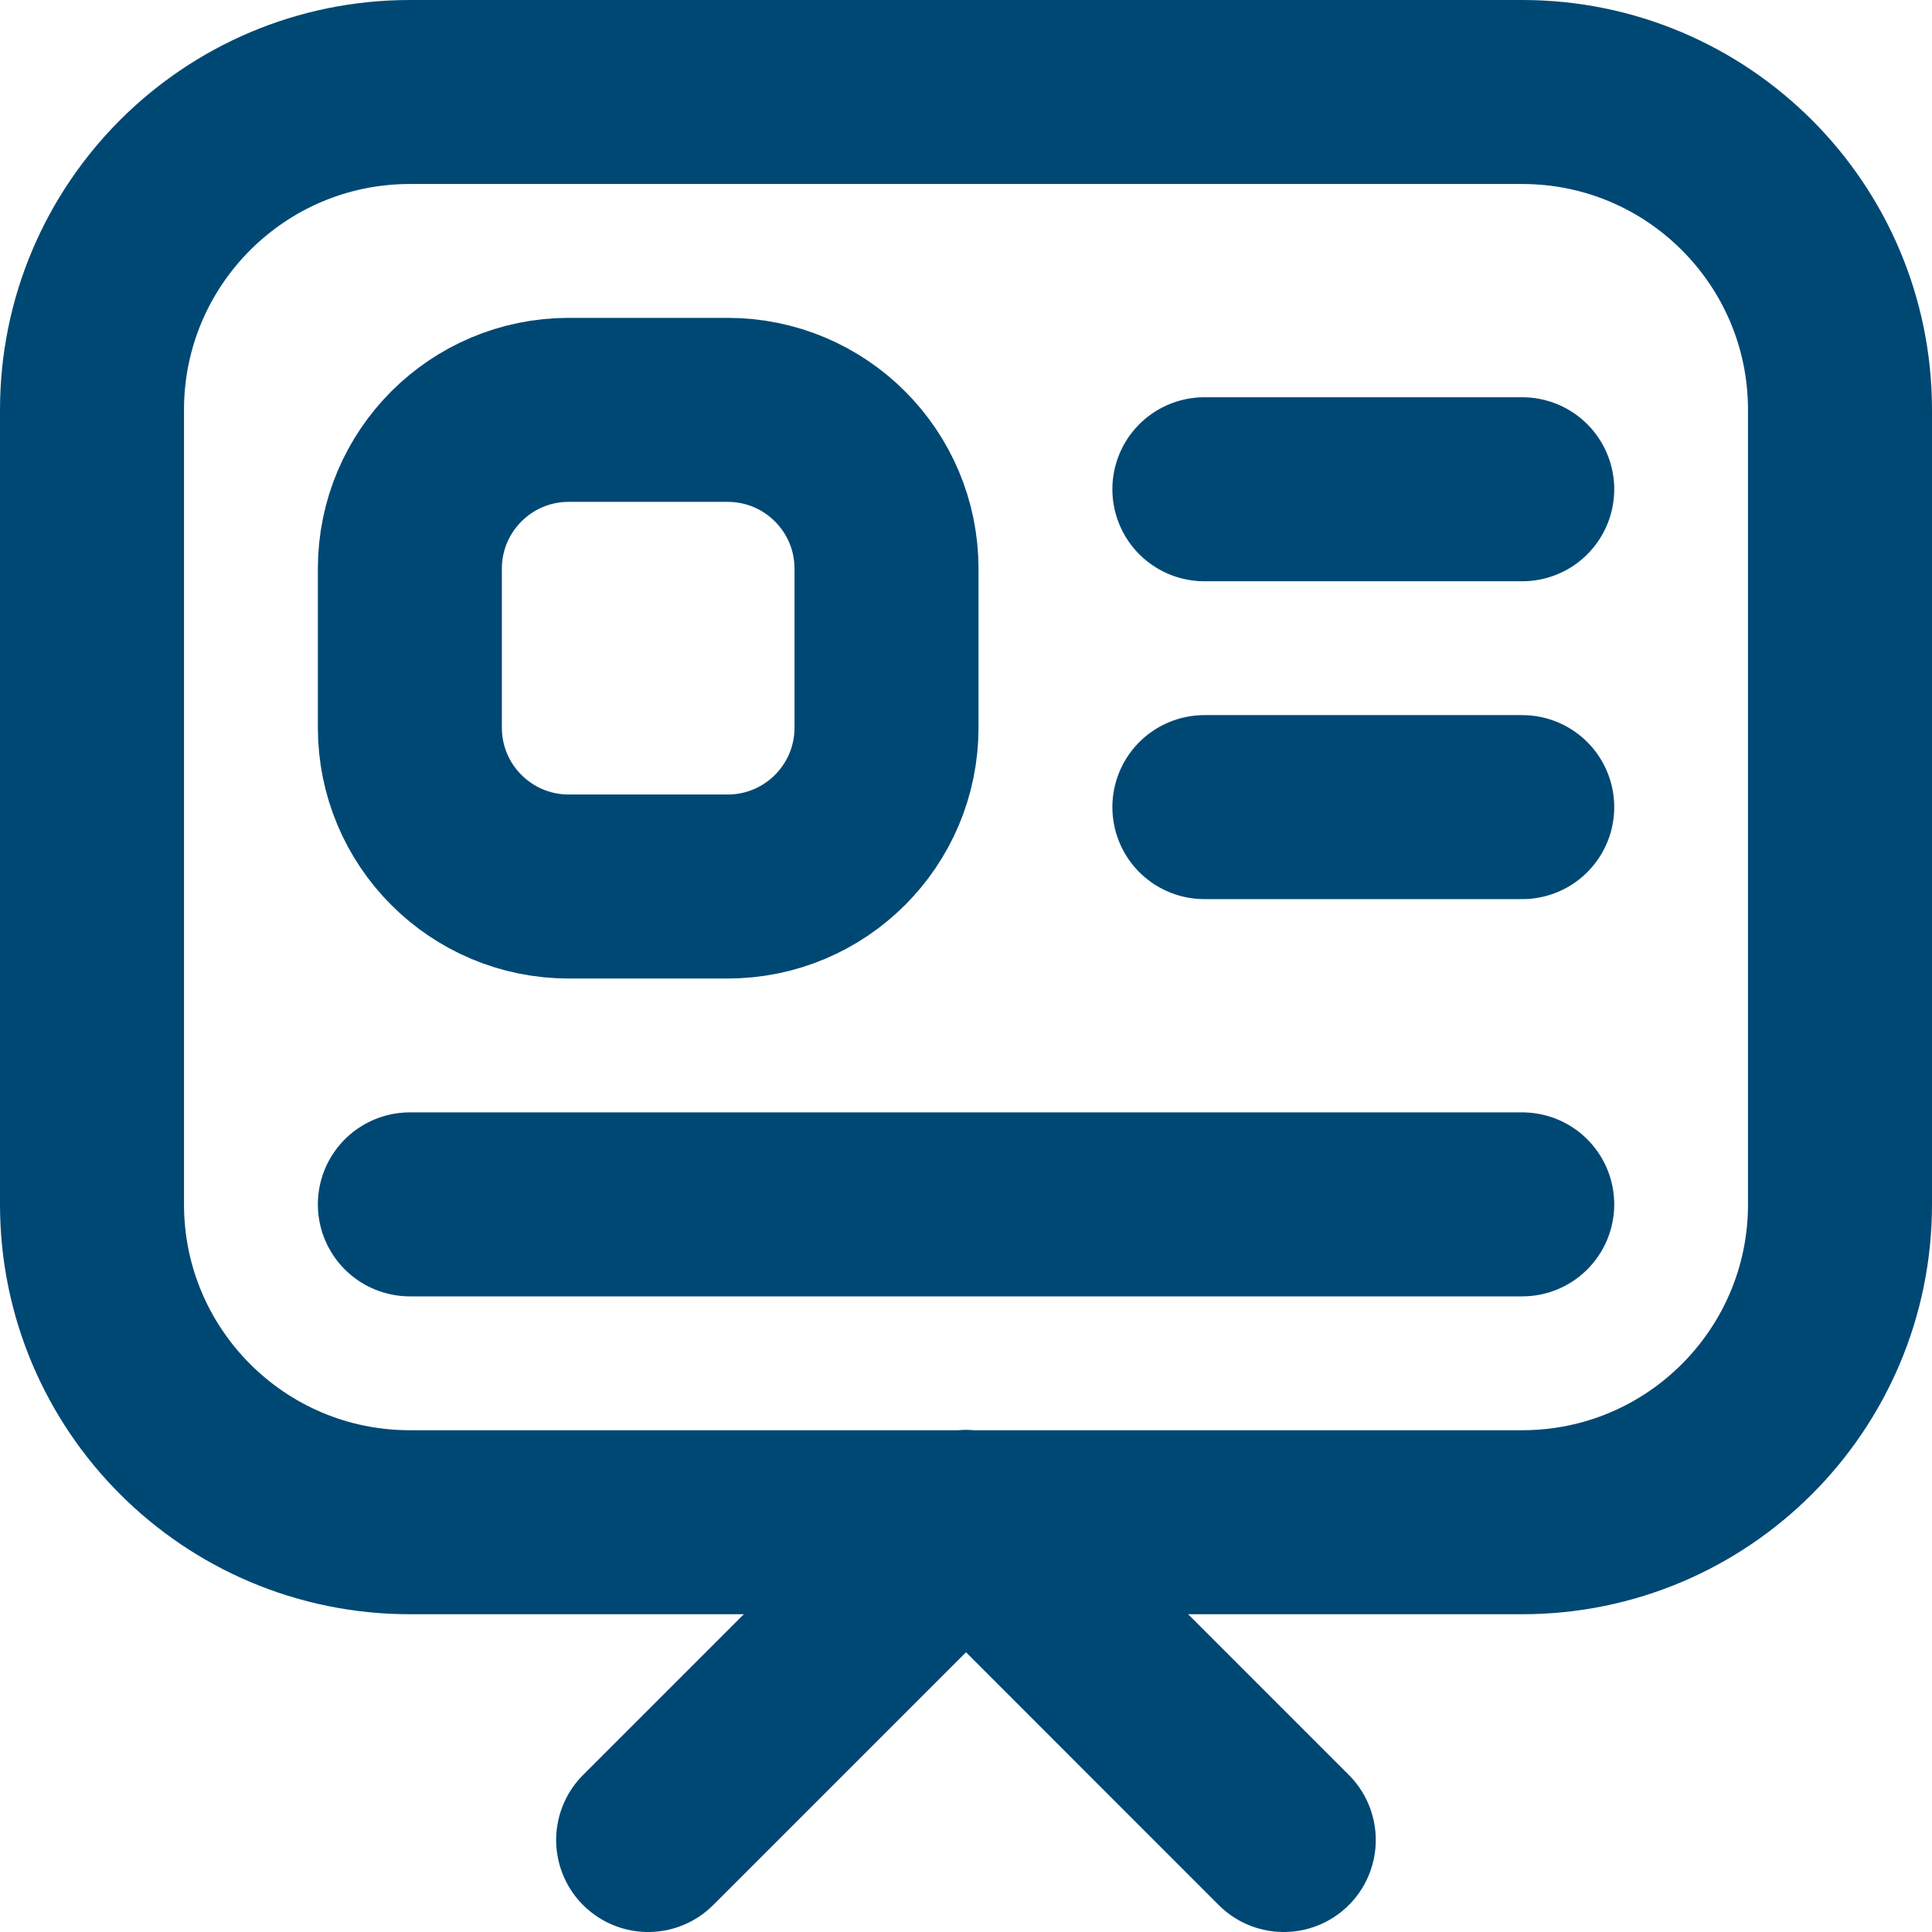 <?xml version="1.0" encoding="UTF-8"?> <svg xmlns="http://www.w3.org/2000/svg" width="21" height="21" viewBox="0 0 21 21" fill="none"><path d="M16.546 1H4.455C2.547 1 1 2.547 1 4.455V13.091C1 14.999 2.547 16.546 4.455 16.546H16.546C18.453 16.546 20 14.999 20 13.091V4.455C20 2.547 18.453 1 16.546 1Z" stroke="#004874" stroke-width="2" stroke-linecap="round" stroke-linejoin="round"></path><path d="M7.909 4.455H6.182C5.228 4.455 4.455 5.228 4.455 6.182V7.909C4.455 8.863 5.228 9.636 6.182 9.636H7.909C8.863 9.636 9.636 8.863 9.636 7.909V6.182C9.636 5.228 8.863 4.455 7.909 4.455Z" stroke="#004874" stroke-width="2" stroke-linecap="round" stroke-linejoin="round"></path><path d="M13.091 5.318H16.546" stroke="#004874" stroke-width="2" stroke-linecap="round" stroke-linejoin="round"></path><path d="M13.091 8.773H16.546" stroke="#004874" stroke-width="2" stroke-linecap="round" stroke-linejoin="round"></path><path d="M4.455 13.091H16.546" stroke="#004874" stroke-width="2" stroke-linecap="round" stroke-linejoin="round"></path><path d="M10.5 16.545L13.954 20" stroke="#004874" stroke-width="2" stroke-linecap="round" stroke-linejoin="round"></path><path d="M10.5 16.545L7.045 20" stroke="#004874" stroke-width="2" stroke-linecap="round" stroke-linejoin="round"></path></svg> 